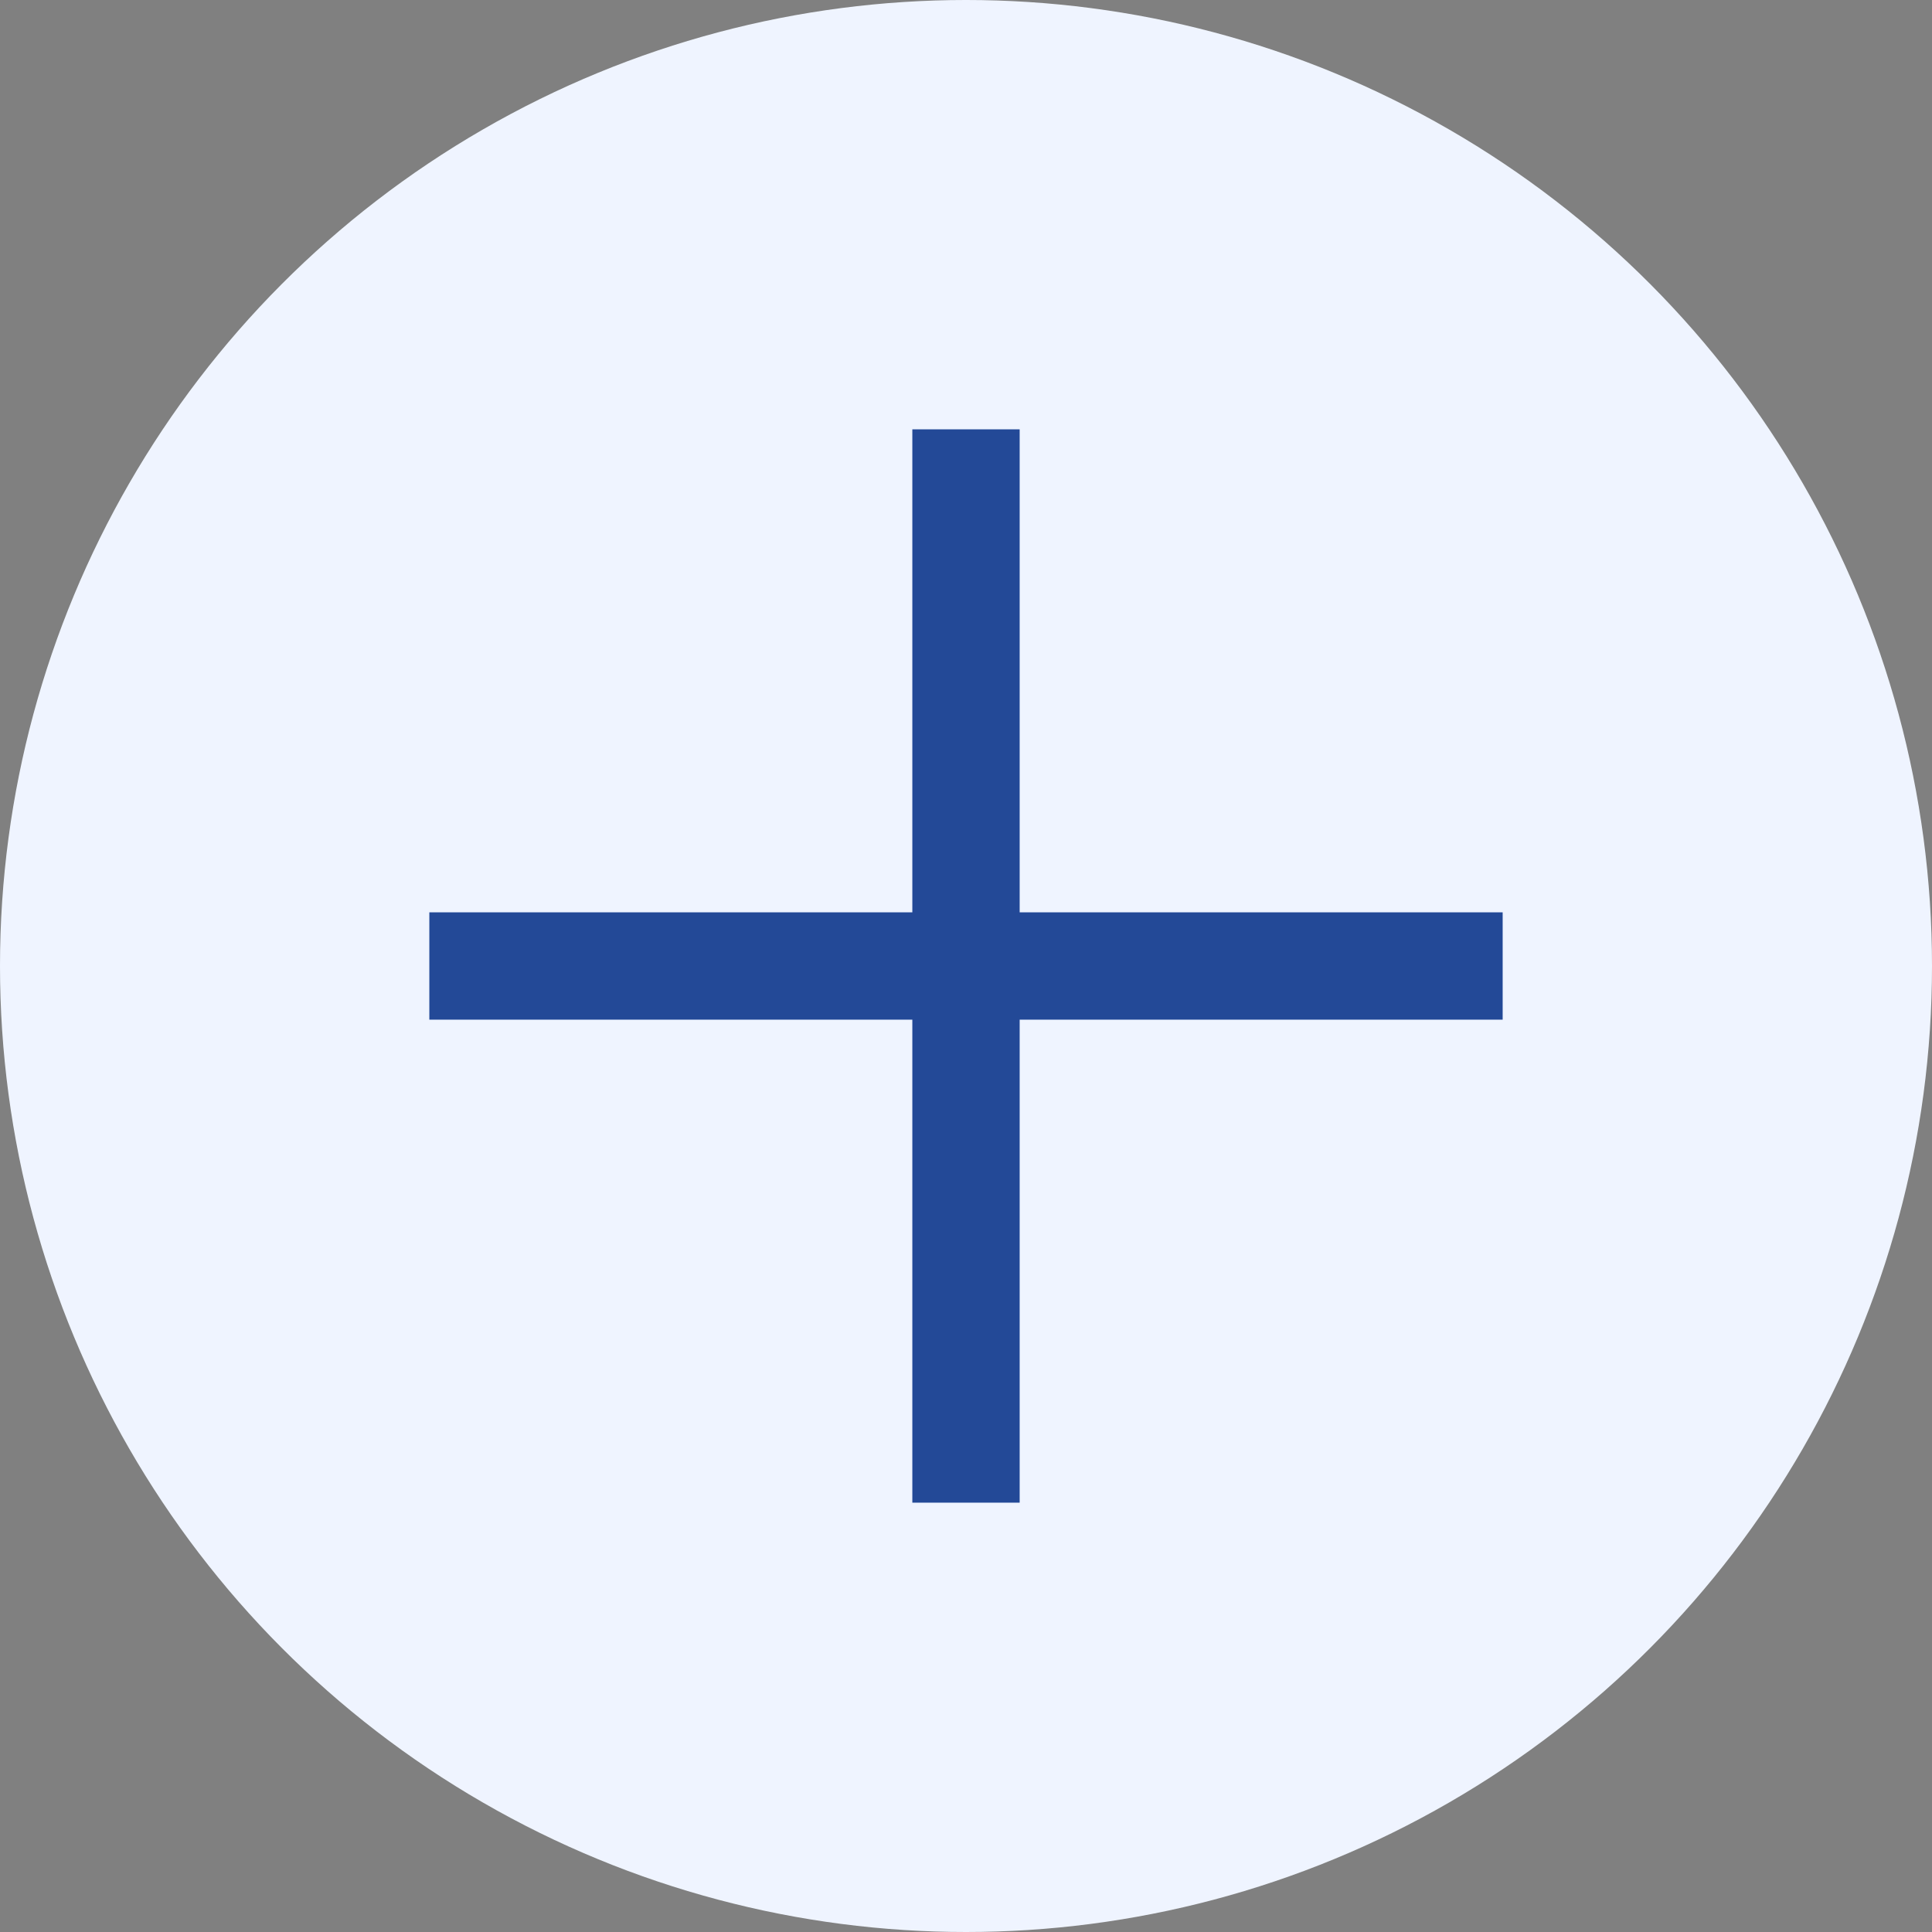 <svg width="36" height="36" viewBox="0 0 36 36" fill="none" xmlns="http://www.w3.org/2000/svg"><rect x="0" y="0" width="36" height="36" fill="#808080" stroke="none"/><circle cx="18" cy="18" r="18" fill="#eff4ff"/><path fill="#234997" d="M17 8h2v20h-2z"/><path fill="#234997" d="M8 19v-2h20v2z"/></svg>